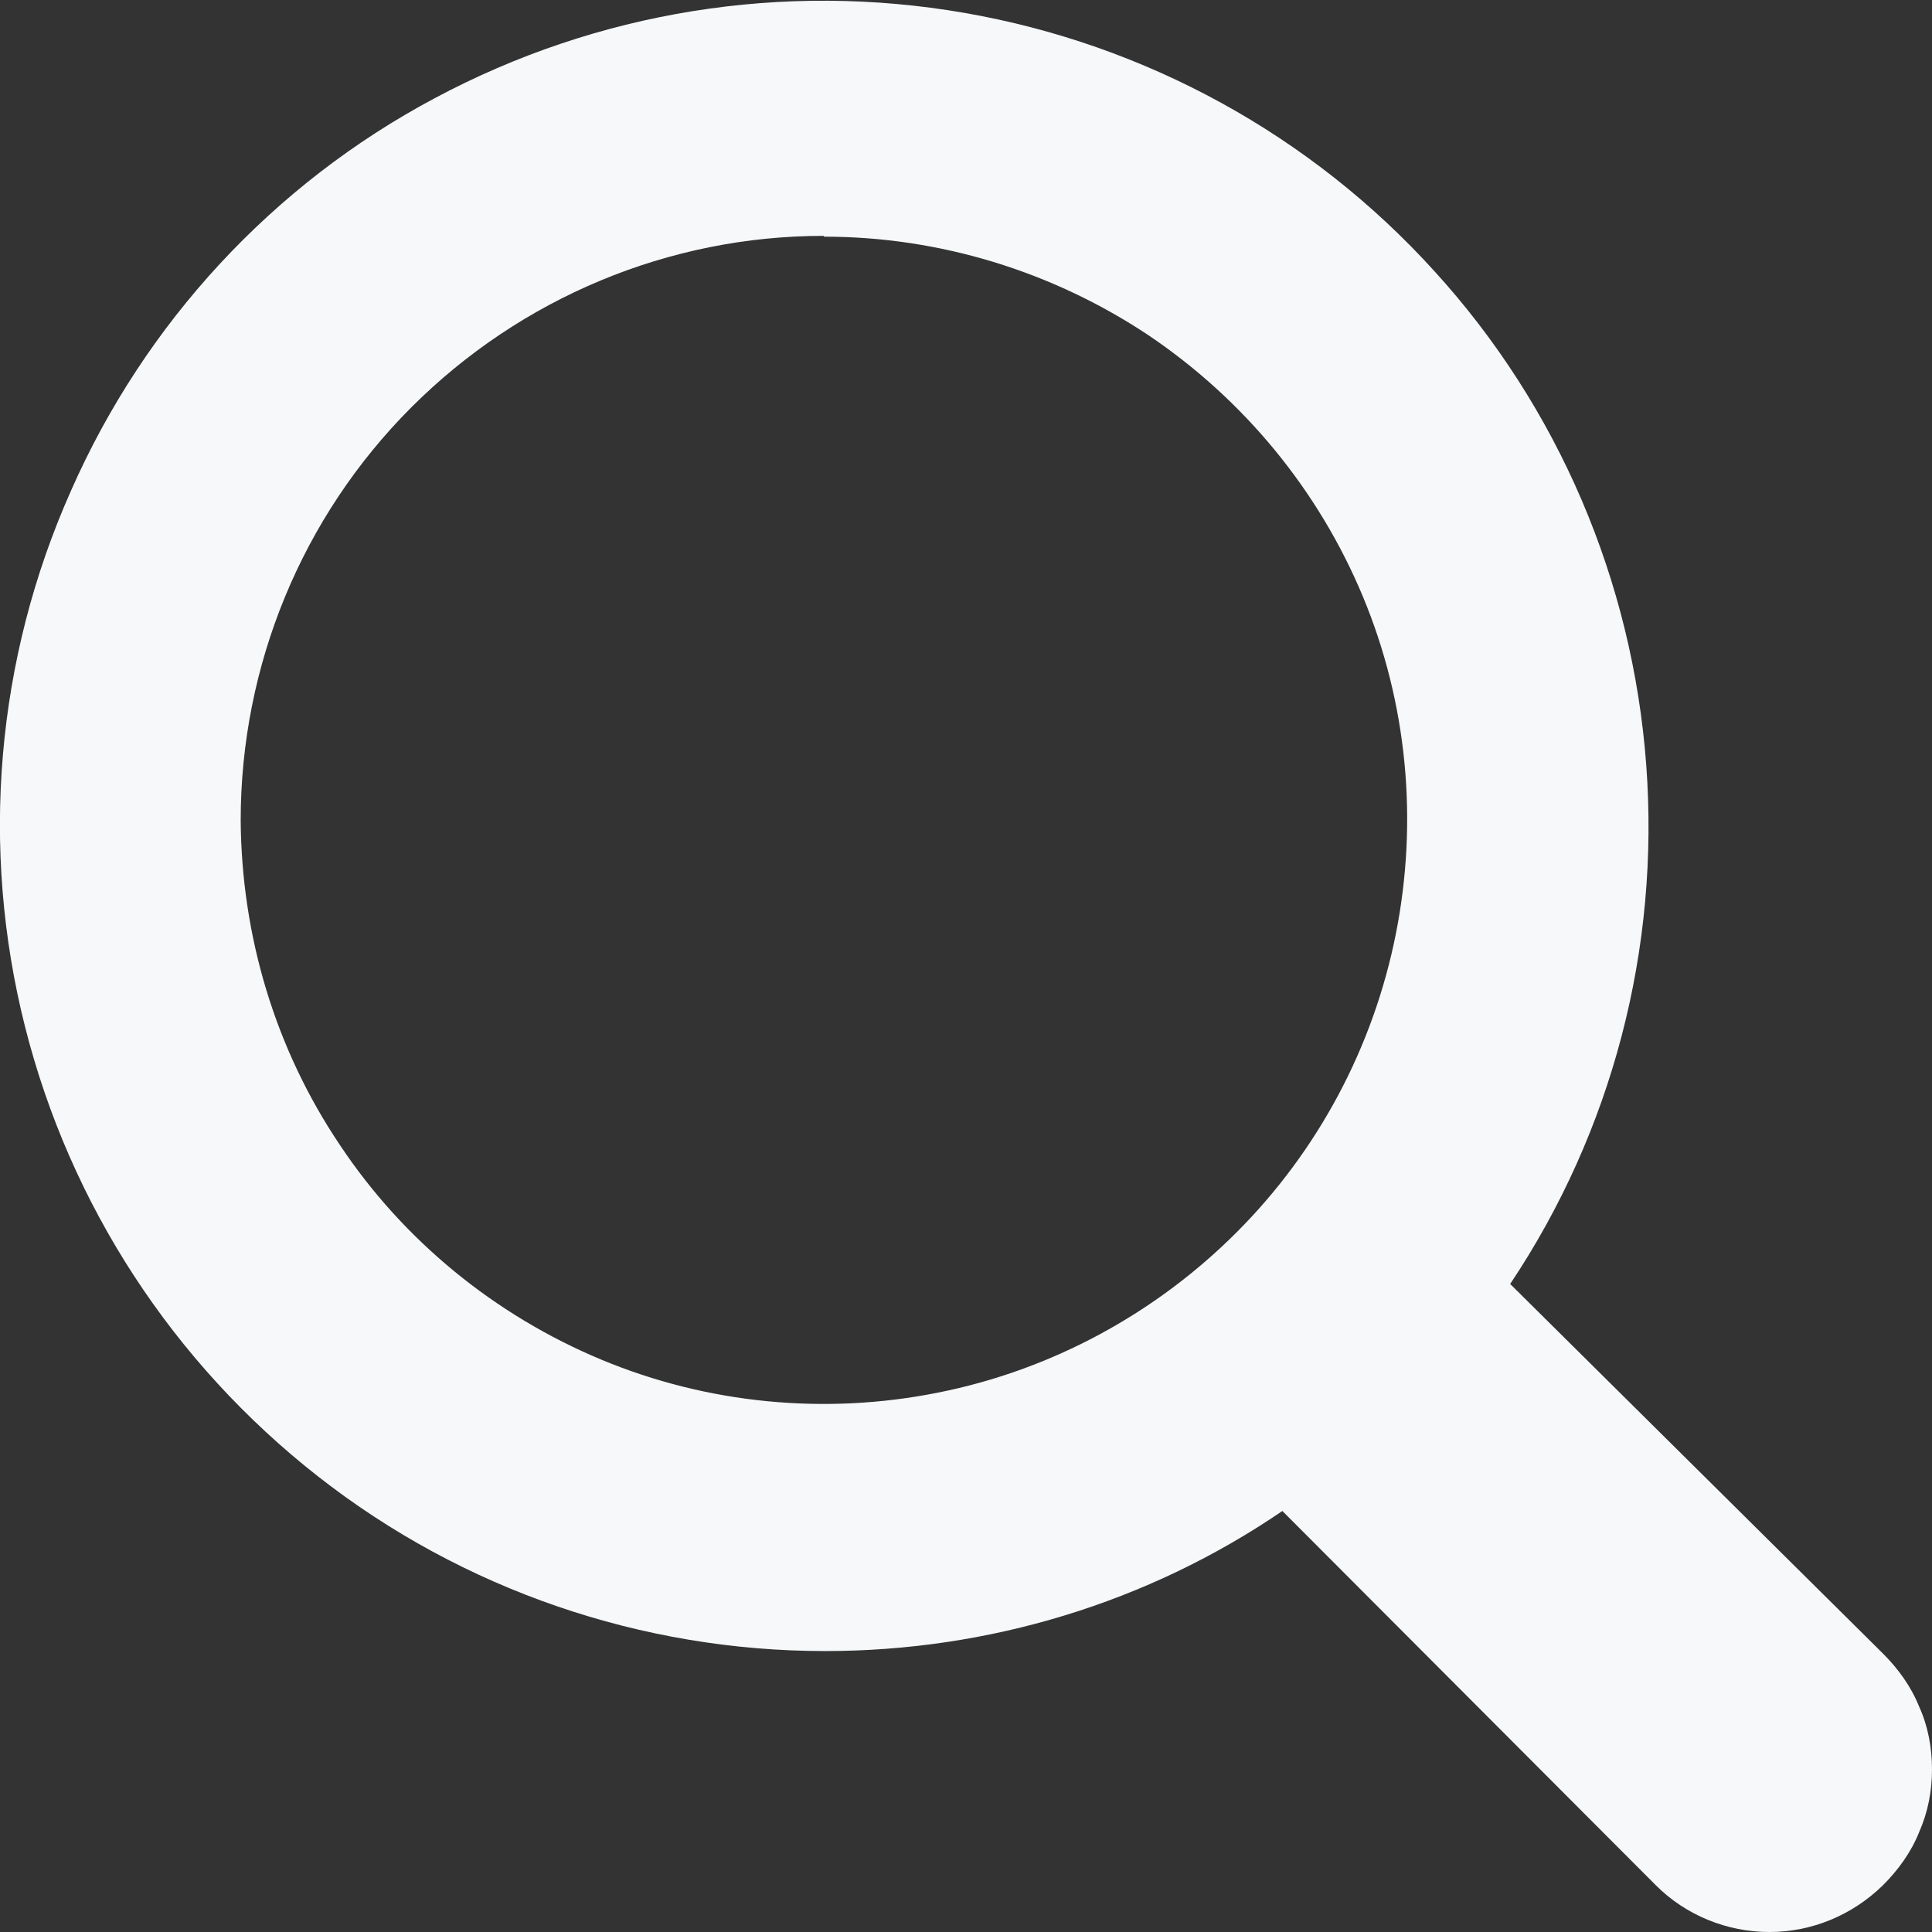 <?xml version="1.0" encoding="UTF-8"?><svg id="Laag_1" xmlns="http://www.w3.org/2000/svg" viewBox="0 0 24 24"><rect x="0" y="0" width="24" height="24" fill="#333333" stroke="none"/><defs><style>.cls-1{fill:#f6f8f9;}</style></defs><path class="cls-1" d="m23.39,20.54l-4.63-4.59c1.27-1.9,1.86-4.17,1.69-6.45-.17-2.28-1.09-4.44-2.63-6.13-1.53-1.69-3.59-2.82-5.84-3.21-2.25-.39-4.56-.02-6.58,1.06C3.39,2.29,1.8,4.01.88,6.1-.05,8.19-.25,10.53.31,12.75s1.84,4.18,3.64,5.59c1.8,1.41,4.02,2.17,6.3,2.17,2.03,0,4.01-.6,5.68-1.74l4.64,4.65c.37.37.88.58,1.41.58s1.03-.21,1.41-.58c.19-.19.35-.41.45-.66.11-.25.16-.51.16-.78s-.05-.54-.16-.78c-.1-.25-.26-.47-.45-.66ZM10.24,2.94c1.43,0,2.83.43,4.02,1.22,1.19.8,2.12,1.93,2.67,3.25.55,1.32.69,2.78.41,4.19-.28,1.41-.97,2.7-1.98,3.71-1.01,1.01-2.3,1.71-3.71,1.99-1.4.28-2.86.14-4.18-.41-1.32-.55-2.46-1.48-3.25-2.67-.8-1.19-1.22-2.59-1.23-4.03,0-1.92.76-3.77,2.12-5.13,1.36-1.36,3.2-2.13,5.12-2.13Z"/></svg>